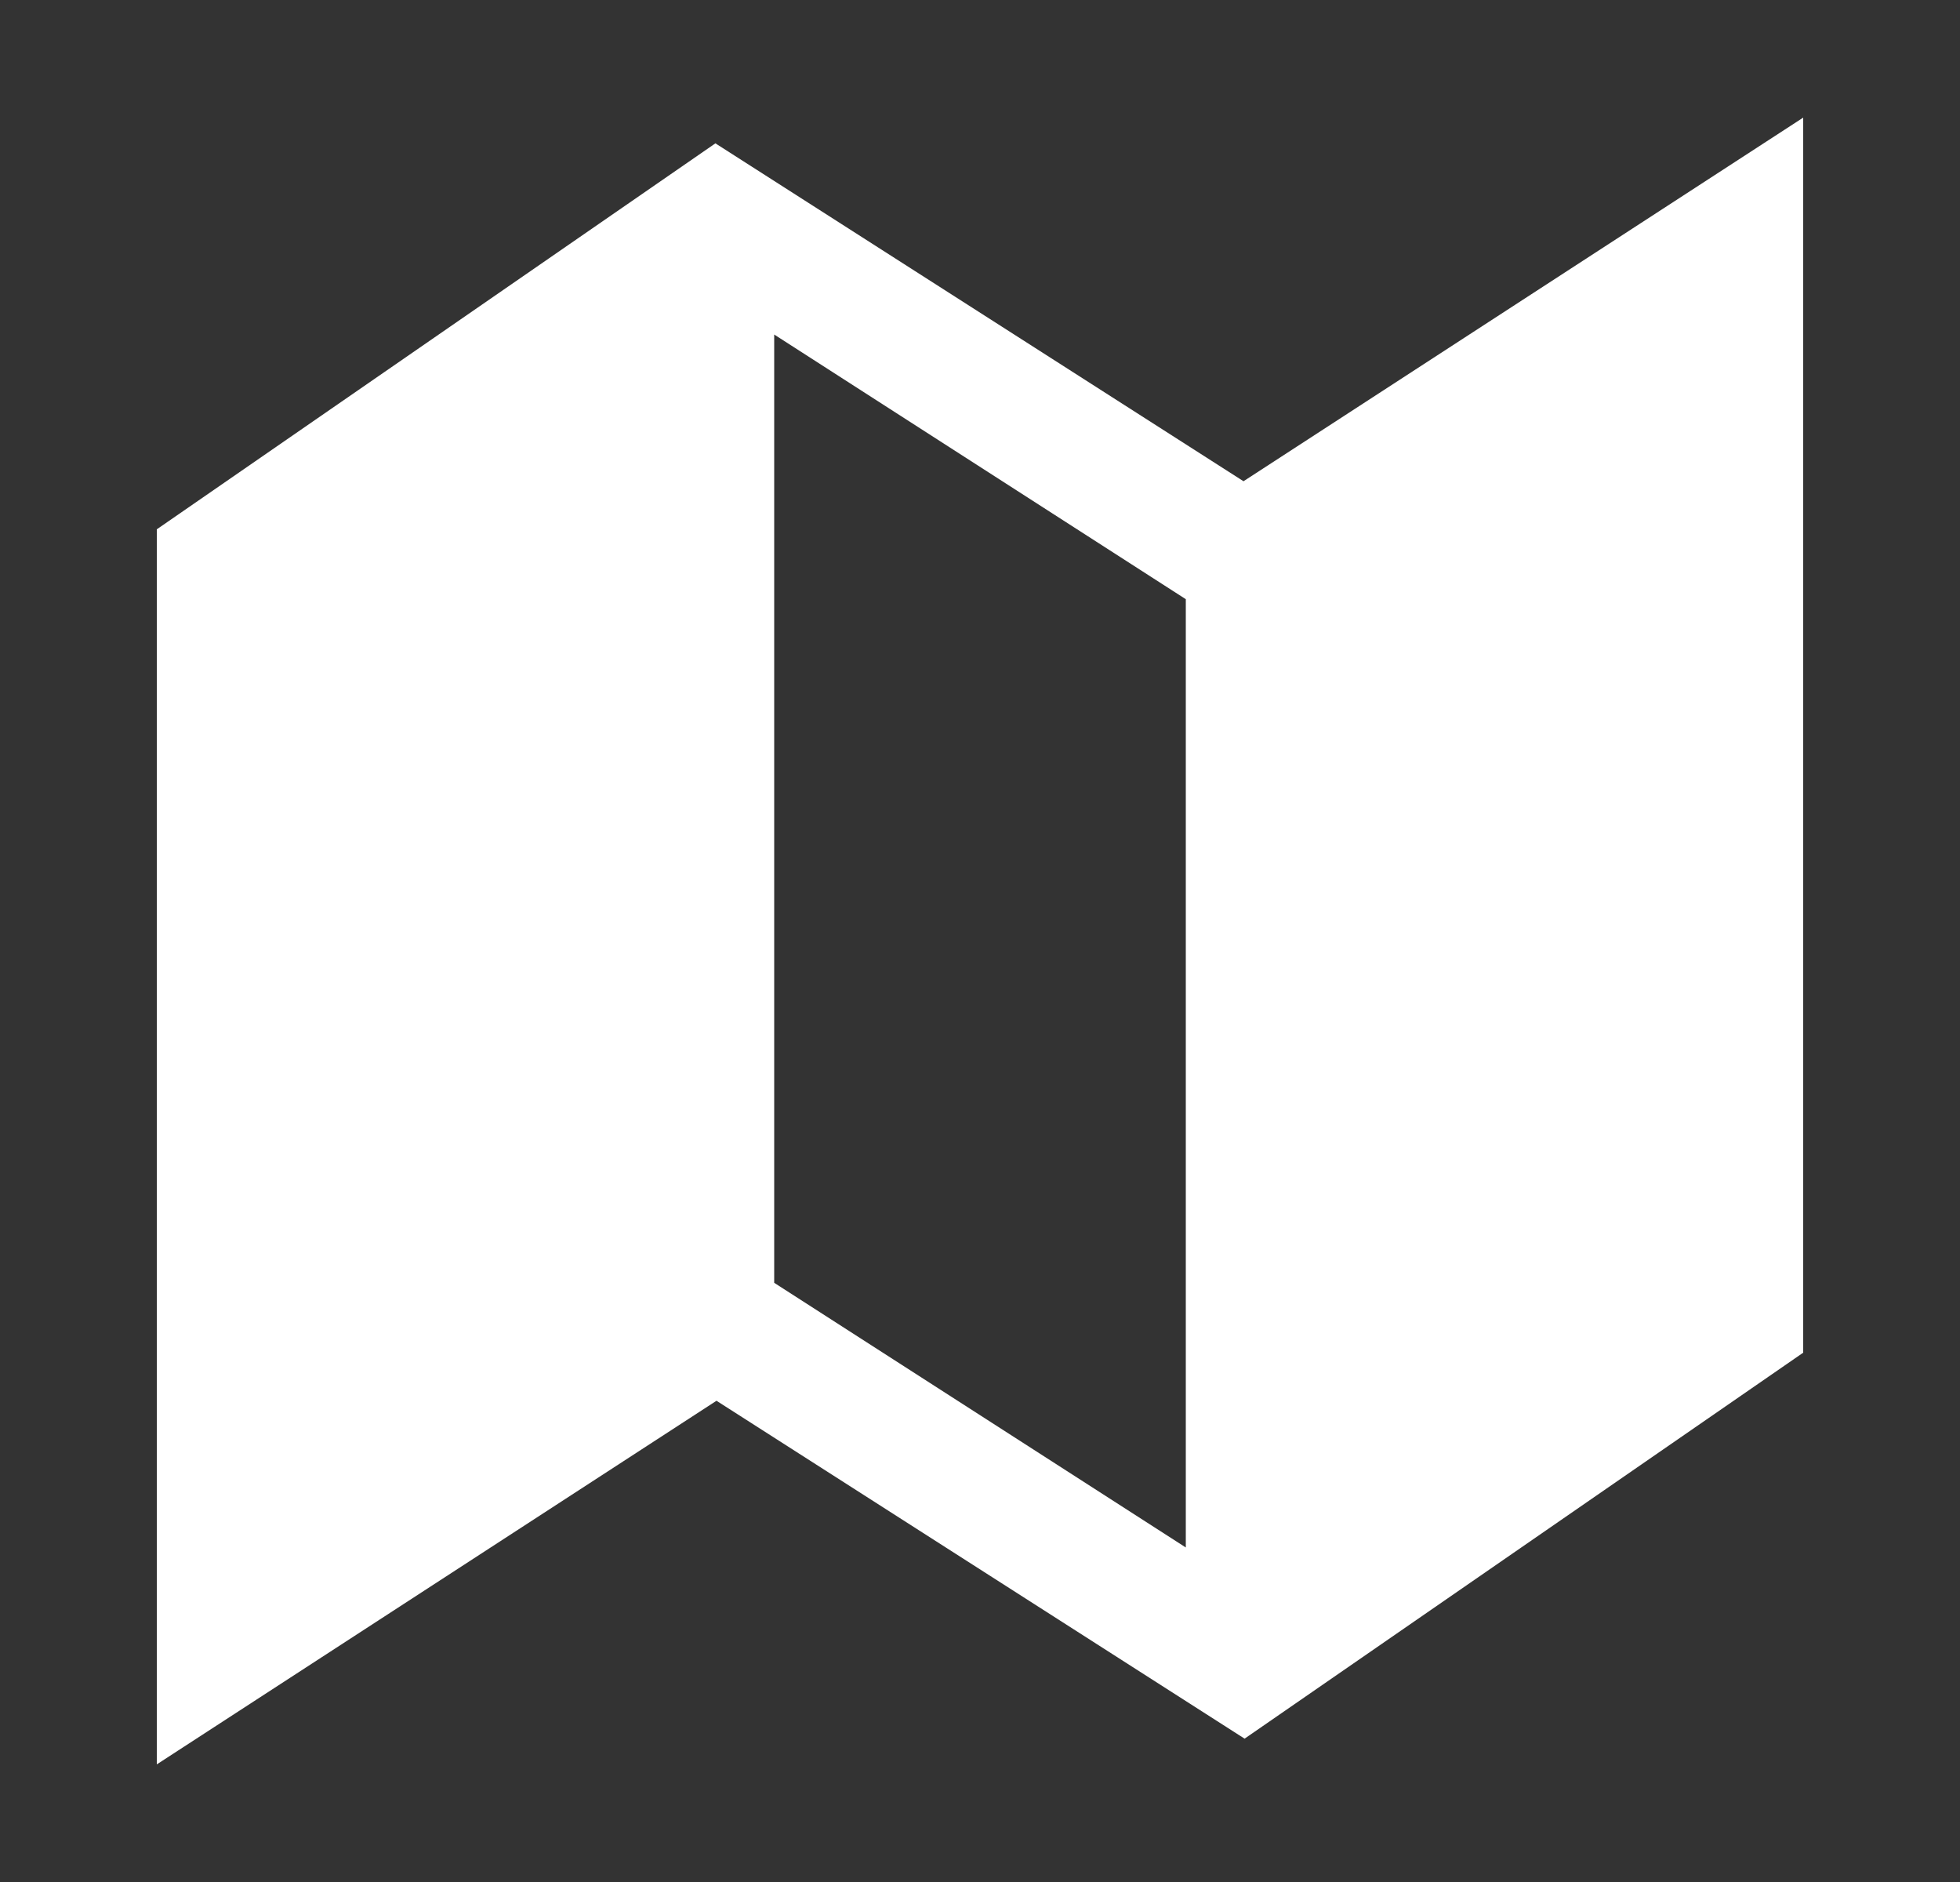 <svg width="25" height="24" viewBox="0 0 25 24" fill="none" xmlns="http://www.w3.org/2000/svg">
<rect x="0" y="0" width="25" height="24" fill="#333333" stroke="none"/>
<path d="M15.861 6.137L9.125 1.828L2 6.75V22.5L9.139 17.863L15.875 22.172L23 17.25V1.5L15.861 6.137ZM15.125 19.734L9.875 16.359V4.266L15.125 7.641V19.734Z" fill="white"/>
</svg>
